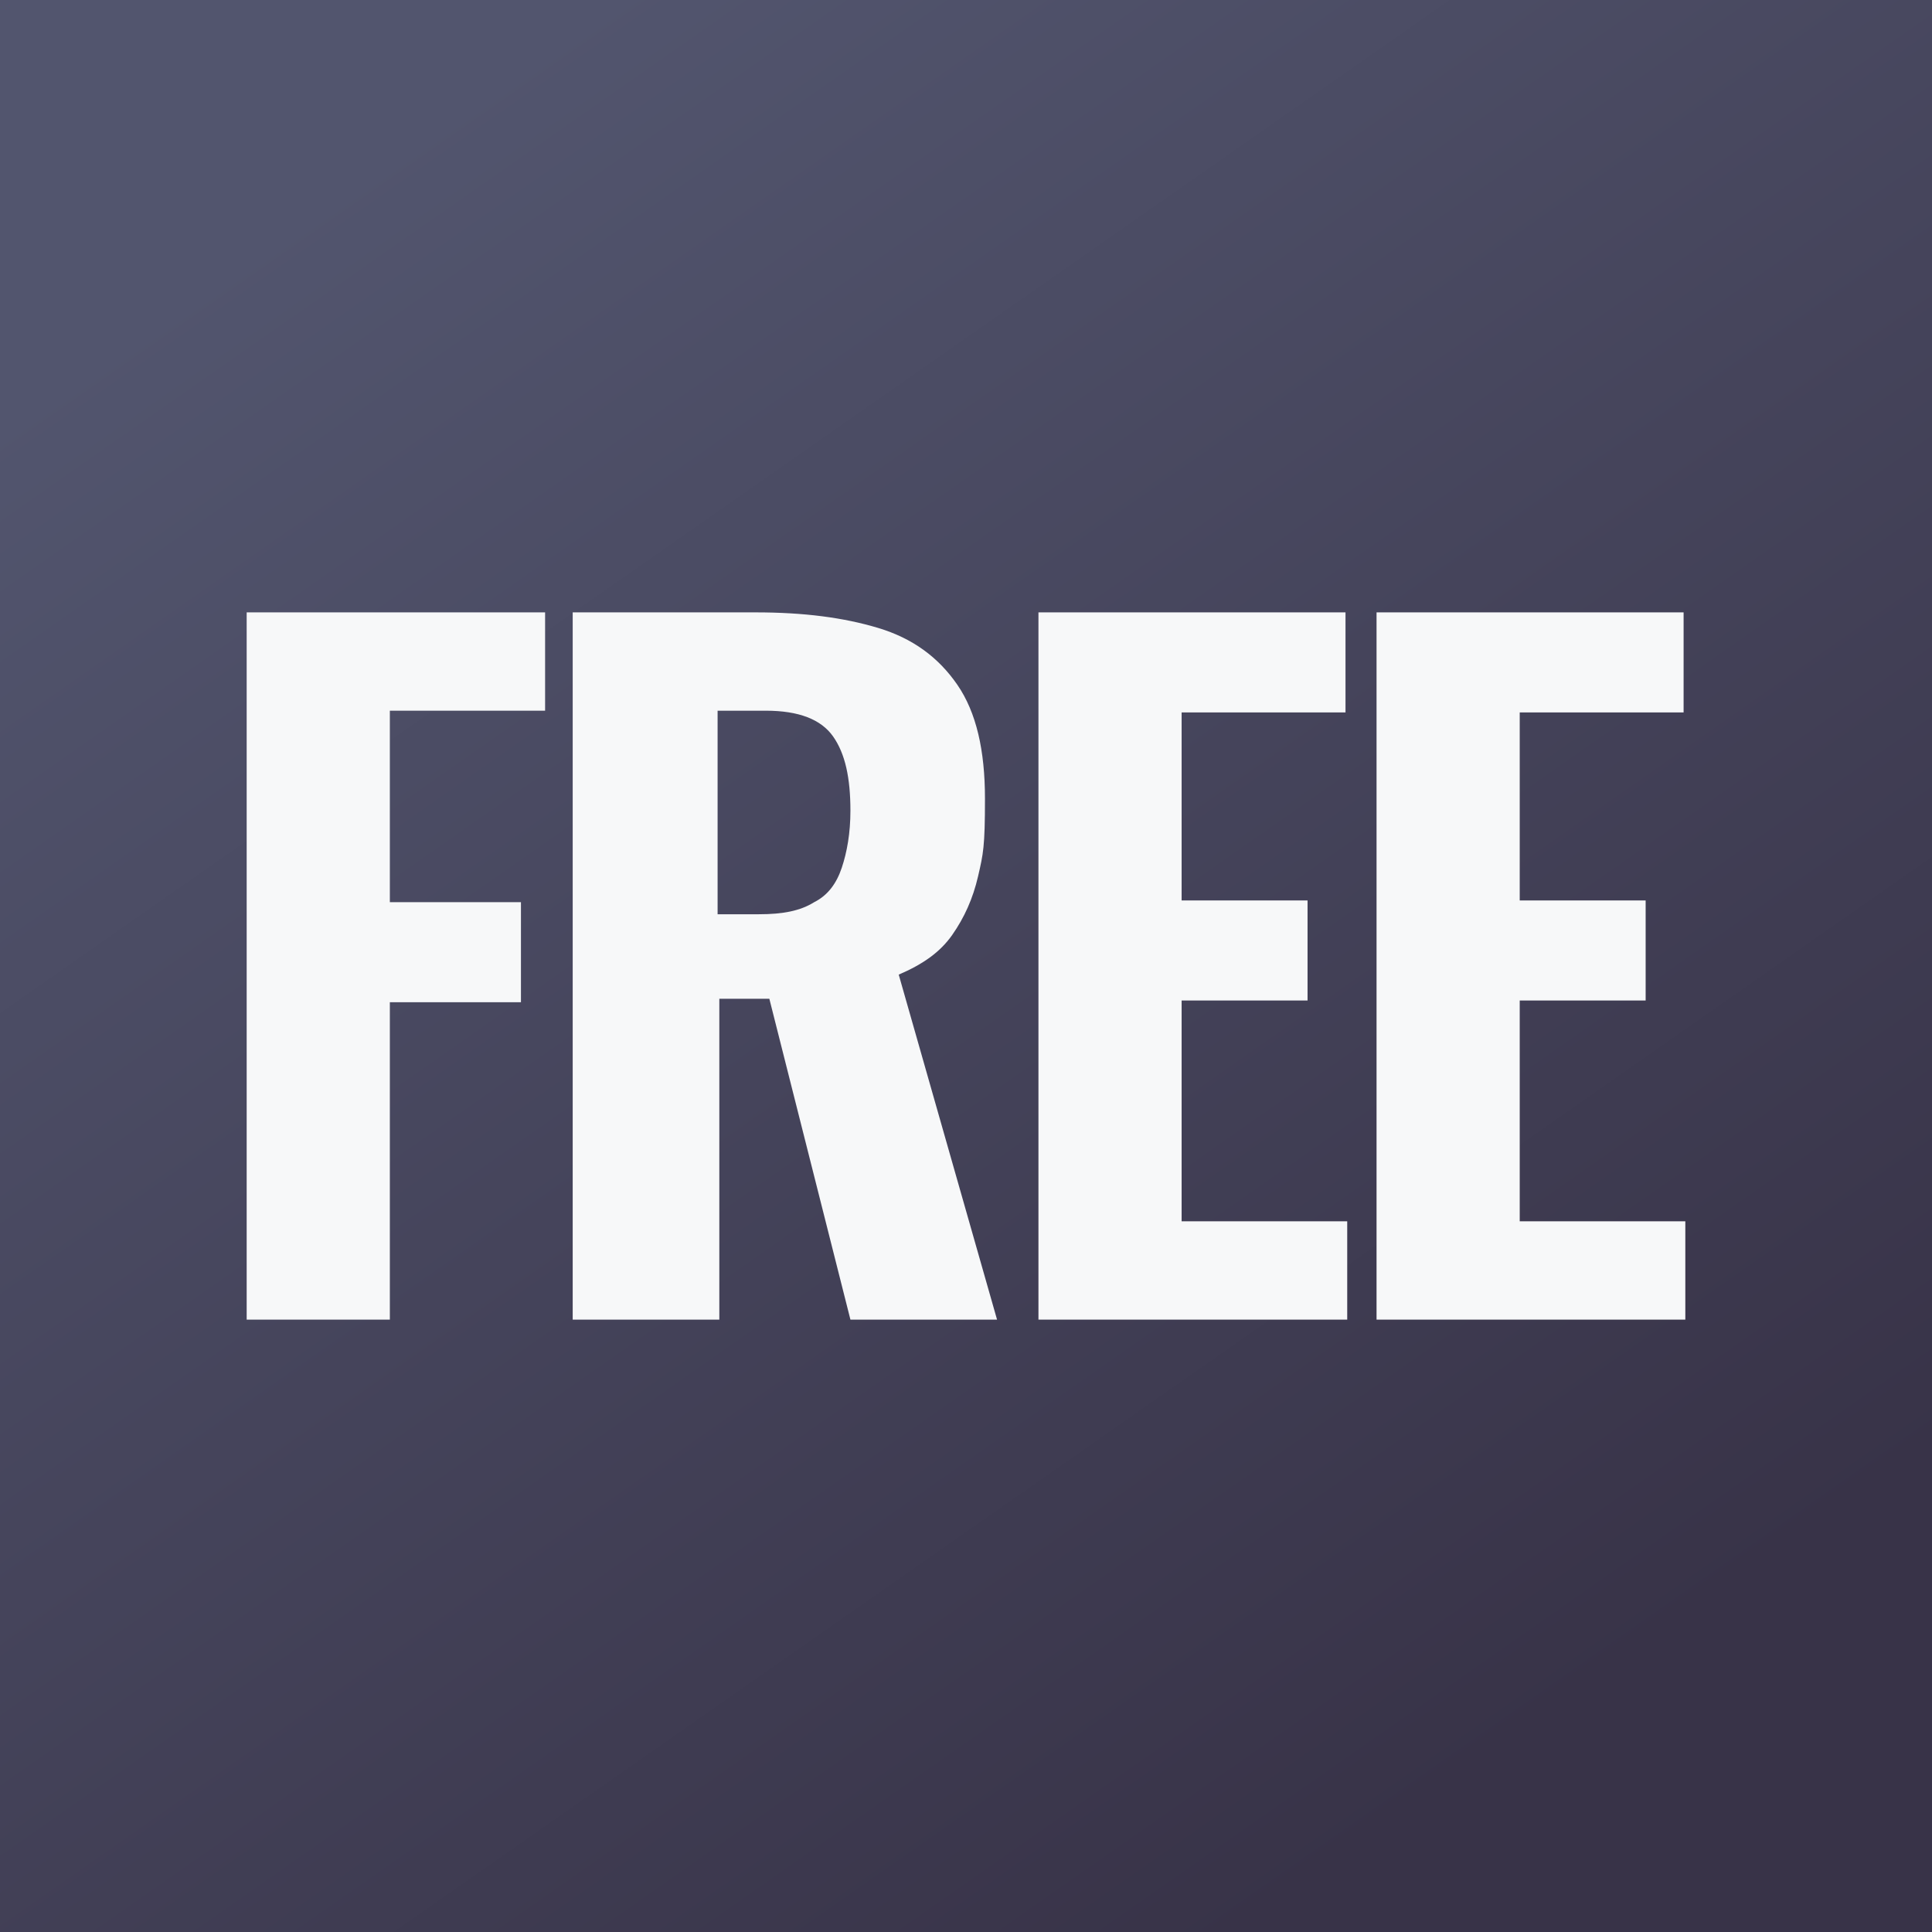 <?xml version="1.0" encoding="UTF-8"?>
<svg xmlns="http://www.w3.org/2000/svg" xmlns:xlink="http://www.w3.org/1999/xlink" version="1.1" viewBox="0 0 112 112">
  <rect x="0" y="0" width="112" height="112" fill="#808080" stroke="none"/>
  <defs>
    <style>
      .cls-1 {
        fill: url(#linear-gradient);
      }

      .cls-2 {
        fill: #f7f8f9;
      }
    </style>
    <linearGradient id="linear-gradient" x1="22.5" y1="105.6" x2="87.5" y2="12.6" gradientTransform="translate(0 114) scale(1 -1)" gradientUnits="userSpaceOnUse">
      <stop offset="0" stop-color="#52556e"/>
      <stop offset="1" stop-color="#383348"/>
    </linearGradient>
  </defs>
  <!-- Generator: Adobe Illustrator 28.7.1, SVG Export Plug-In . SVG Version: 1.2.0 Build 142)  -->
  <g>
    <g id="Layer_1">
      <rect class="cls-1" x="-4.7" y="-4.4" width="120.9" height="120.8"/>
      <g>
        <path class="cls-2" d="M14.3,76.5v-41h17.3v5.7h-9v11.1h7.6v5.8h-7.6v18.4h-8.3Z"/>
        <path class="cls-2" d="M33.2,76.5v-41h10.6c2.8,0,5.1.3,7.1.9,2,.6,3.5,1.7,4.6,3.3,1.1,1.6,1.6,3.8,1.6,6.6s-.1,3.2-.4,4.5c-.3,1.3-.8,2.4-1.5,3.4s-1.7,1.7-3.1,2.3l5.7,20h-8.5l-4.7-18.6h-2.9v18.6h-8.4ZM41.6,53h2.4c1.4,0,2.4-.2,3.2-.7.8-.4,1.3-1.1,1.6-2s.5-2,.5-3.3c0-1.9-.3-3.3-1-4.3-.7-1-2-1.5-3.9-1.5h-2.8v11.8Z"/>
        <path class="cls-2" d="M60.2,76.5v-41h17.8v5.8h-9.5v10.9h7.3v5.8h-7.3v12.8h9.6v5.7h-17.9Z"/>
        <path class="cls-2" d="M79.8,76.5v-41h17.8v5.8h-9.5v10.9h7.3v5.8h-7.3v12.8h9.6v5.7h-17.9Z"/>
      </g>
    </g>
  </g>
</svg>